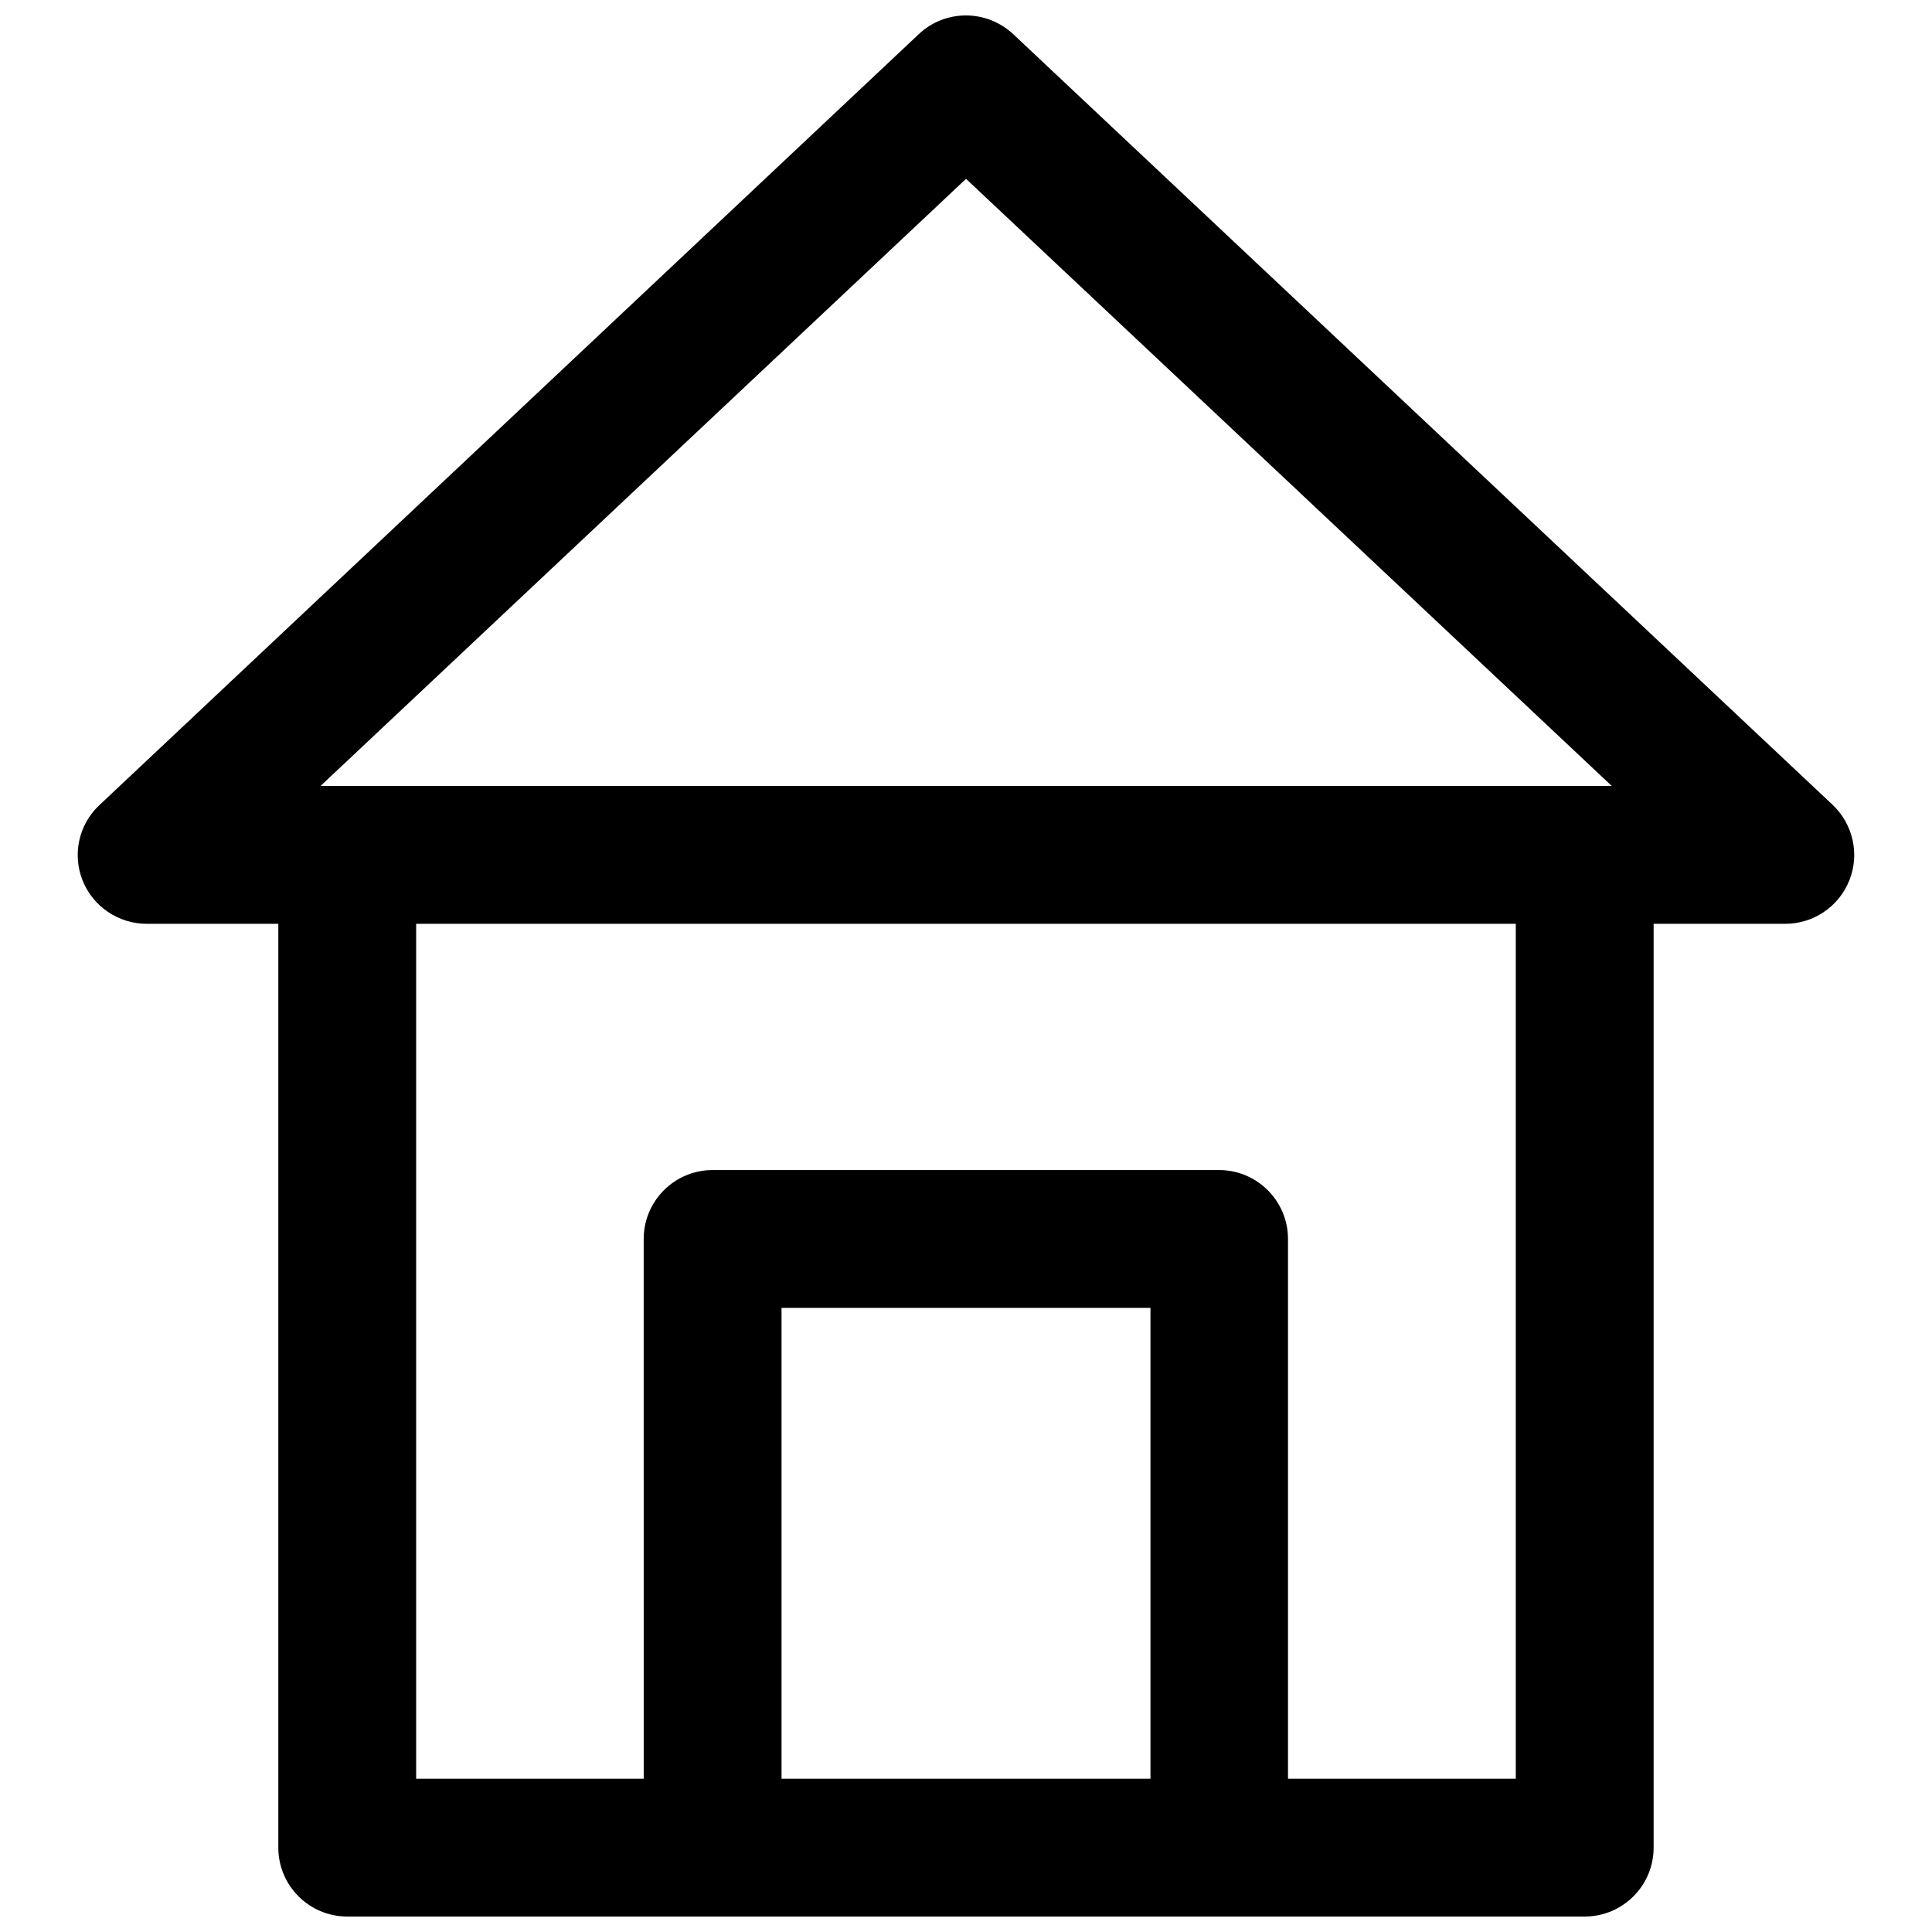 <?xml version="1.0" encoding="UTF-8"?>
<!-- Uploaded to: ICON Repo, www.iconrepo.com, Generator: ICON Repo Mixer Tools -->
<svg width="800px" height="800px" version="1.1" viewBox="144 144 512 512" xmlns="http://www.w3.org/2000/svg">
 <defs>
  <clipPath id="c">
   <path d="m217 352h366v299.9h-366z"/>
  </clipPath>
  <clipPath id="b">
   <path d="m164 148.09h472v240.91h-472z"/>
  </clipPath>
  <clipPath id="a">
   <path d="m314 454h172v197.9h-172z"/>
  </clipPath>
 </defs>
 <g>
  <g clip-path="url(#c)">
   <path d="m563.97 651.9h-327.95c-10.078 0-18.262-8.188-18.262-18.262v-263.08c0-10.078 8.188-18.262 18.262-18.262 10.078 0 18.262 8.188 18.262 18.262v244.82h291.42v-244.82c0-10.078 8.188-18.262 18.262-18.262 10.078 0 18.262 8.188 18.262 18.262v263.08c0.004 10.074-8.18 18.262-18.258 18.262z"/>
  </g>
  <g clip-path="url(#b)">
   <path d="m617.11 388.82h-434.22c-7.477 0-14.25-4.566-17.004-11.492-2.754-6.926-1.023-14.879 4.488-19.996l217.11-204.28c7.008-6.613 17.949-6.613 25.031 0l217.11 204.2c5.434 5.117 7.242 13.066 4.488 19.996-2.754 7.004-9.523 11.57-17 11.57zm-388.17-36.527h342.2l-171.13-160.9z"/>
  </g>
  <g clip-path="url(#a)">
   <path d="m467.15 651.9c-10.078 0-18.262-8.188-18.262-18.262l-0.004-143.04h-97.77v143.04c0 10.078-8.188 18.262-18.262 18.262-10.078 0-18.262-8.188-18.262-18.262l-0.004-161.3c0-10.078 8.188-18.262 18.262-18.262h134.22c10.078 0 18.262 8.188 18.262 18.262v161.3c0.082 10.074-8.105 18.262-18.18 18.262z"/>
  </g>
 </g>
</svg>